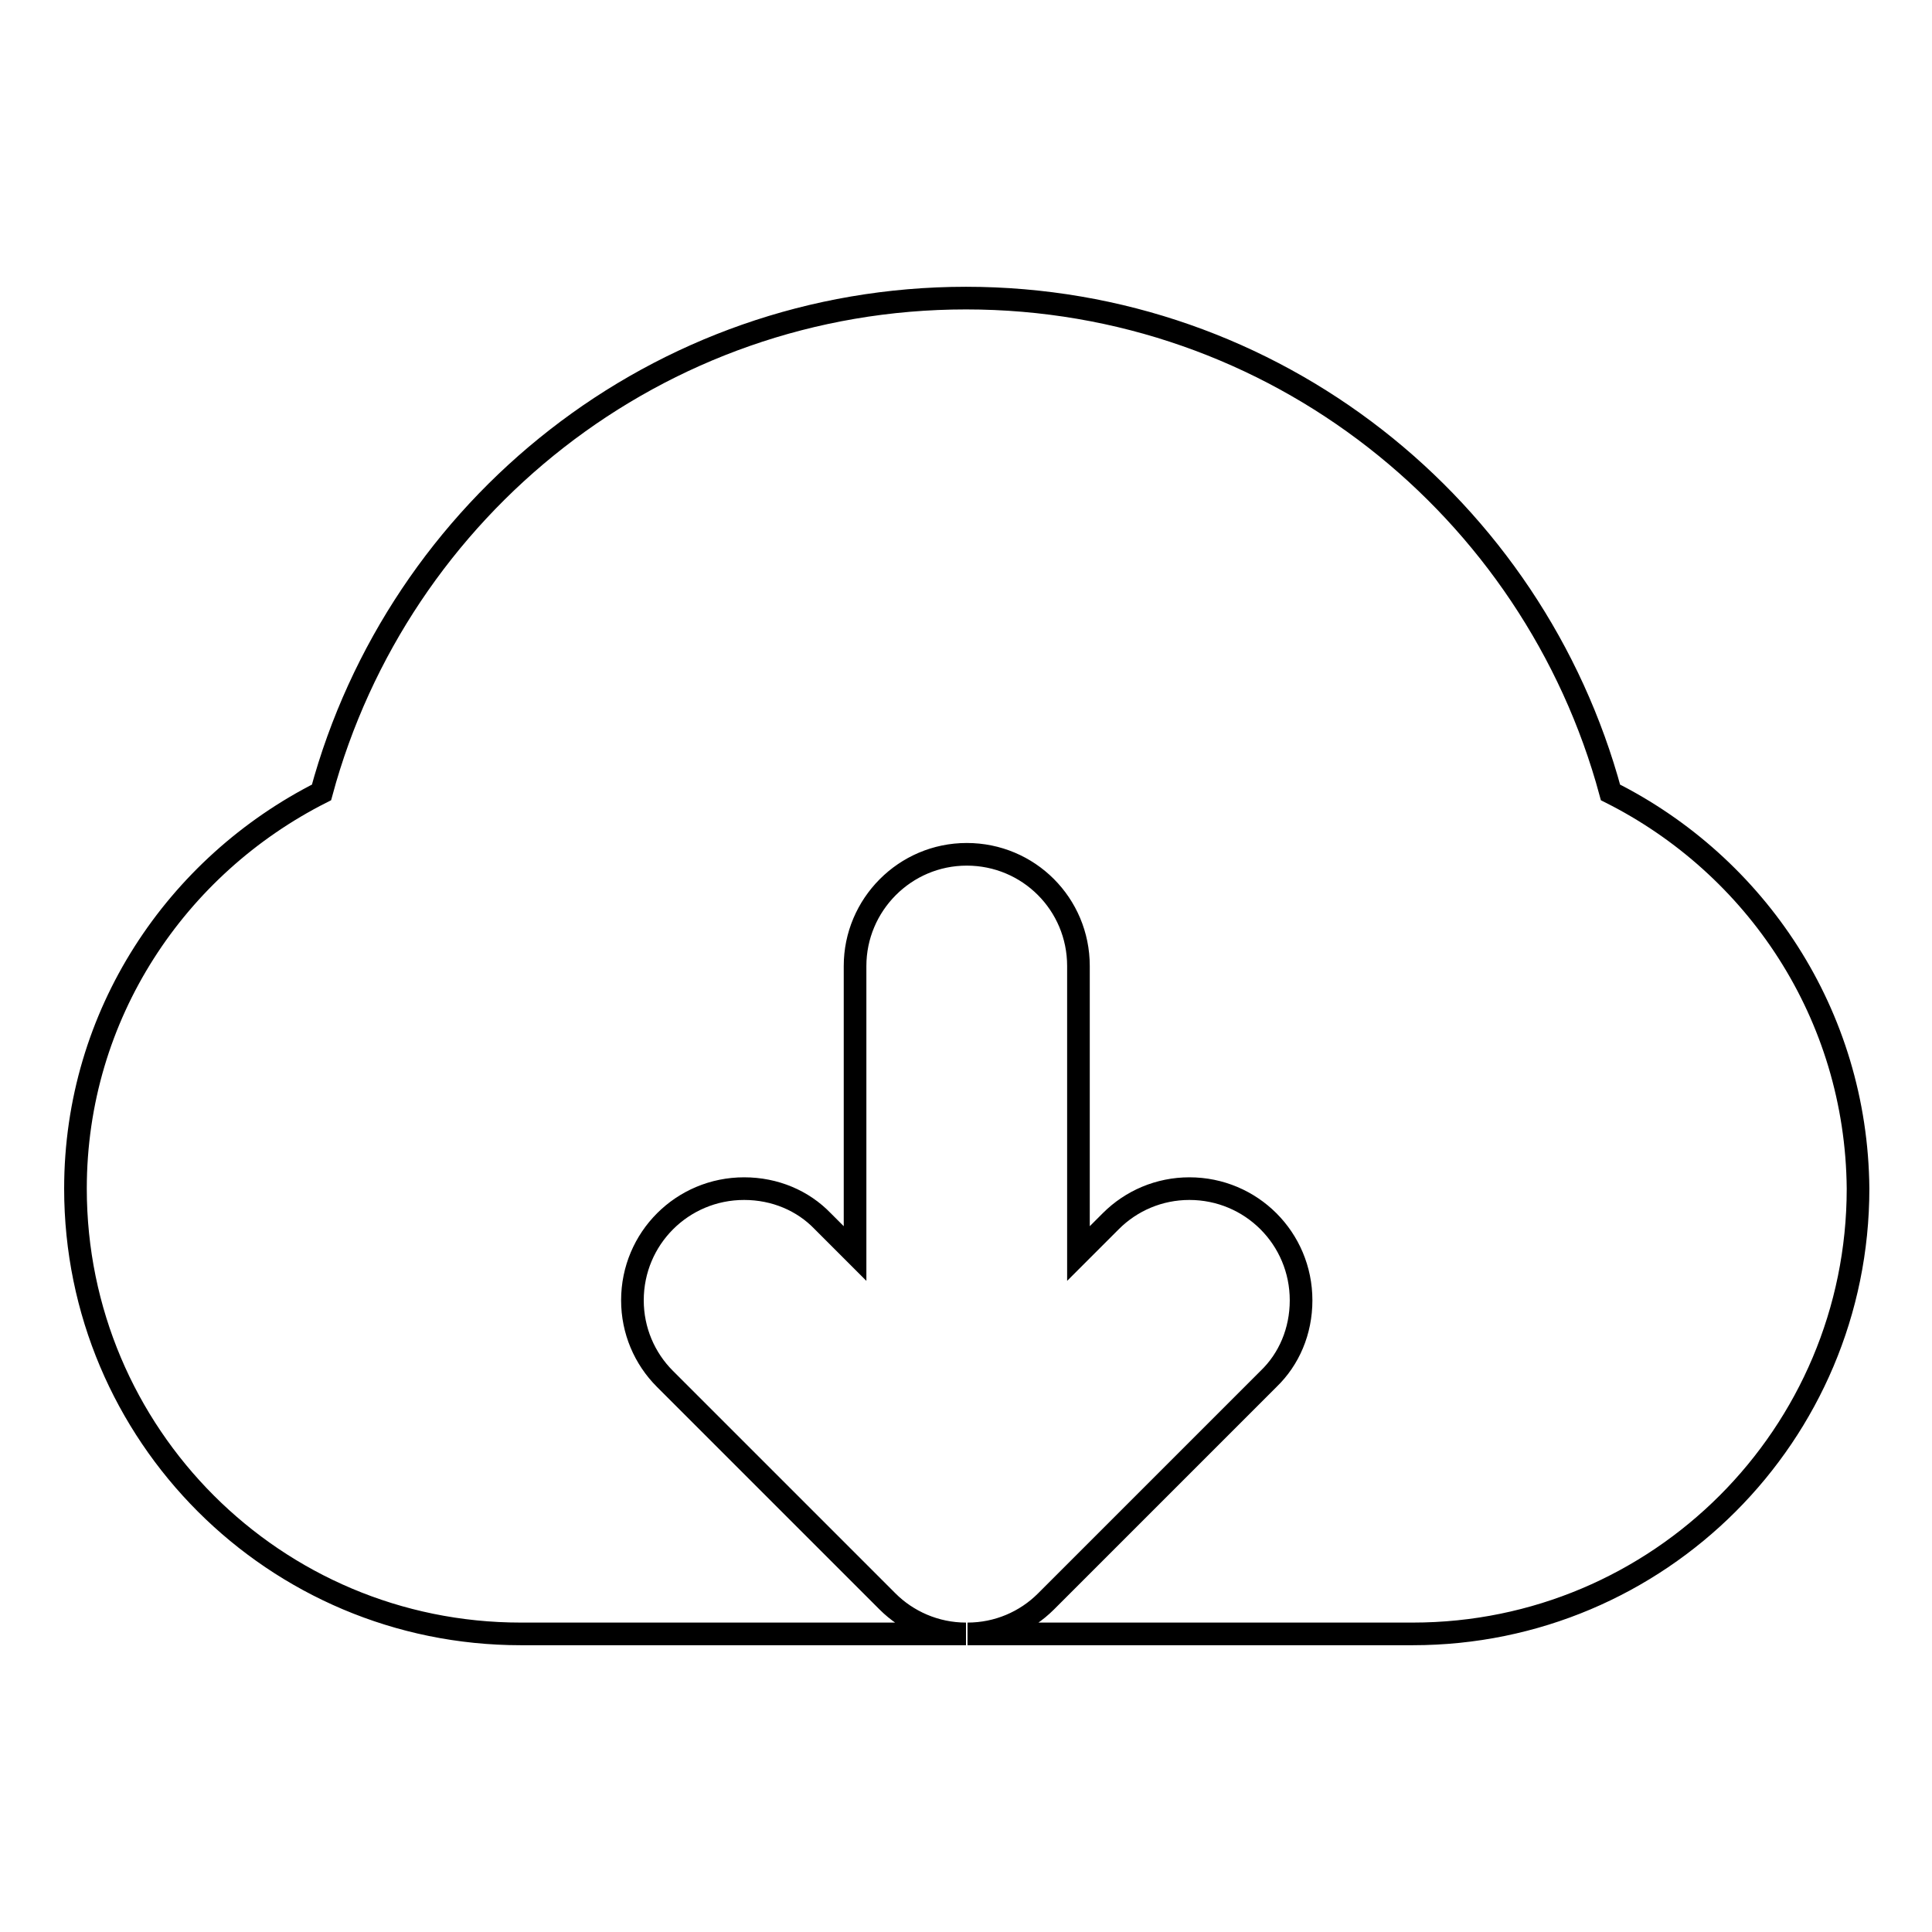 <?xml version="1.0" encoding="utf-8"?>
<!-- Svg Vector Icons : http://www.onlinewebfonts.com/icon -->
<!DOCTYPE svg PUBLIC "-//W3C//DTD SVG 1.1//EN" "http://www.w3.org/Graphics/SVG/1.1/DTD/svg11.dtd">
<svg version="1.1" xmlns="http://www.w3.org/2000/svg" xmlns:xlink="http://www.w3.org/1999/xlink" x="0px" y="0px" viewBox="0 0 256 256" enable-background="new 0 0 256 256" xml:space="preserve">
<g><g><path stroke-width="3" fill-opacity="0" stroke="#000000"  d="M213.4,105c-10.2-37.7-44.5-65.5-85.4-65.5S52.8,67.3,42.6,105C23.4,114.7,10,134.4,10,157.5c0,32.6,26.4,59,59,59h59c-4.1,0-7.8-1.7-10.4-4.3l-29.5-29.5c-2.7-2.7-4.3-6.4-4.3-10.4c0-8.2,6.6-14.8,14.8-14.8c4.1,0,7.8,1.6,10.4,4.3l4.3,4.3V128c0-8.1,6.6-14.8,14.8-14.8s14.8,6.6,14.8,14.8v38.1l4.3-4.3c2.7-2.7,6.4-4.3,10.4-4.3c8.2,0,14.8,6.6,14.8,14.8c0,4.1-1.6,7.8-4.3,10.4l-29.5,29.5c-2.7,2.7-6.4,4.3-10.4,4.3h59c32.6,0,59-26.4,59-59C246,134.4,232.7,114.7,213.4,105z"/></g></g>
</svg>